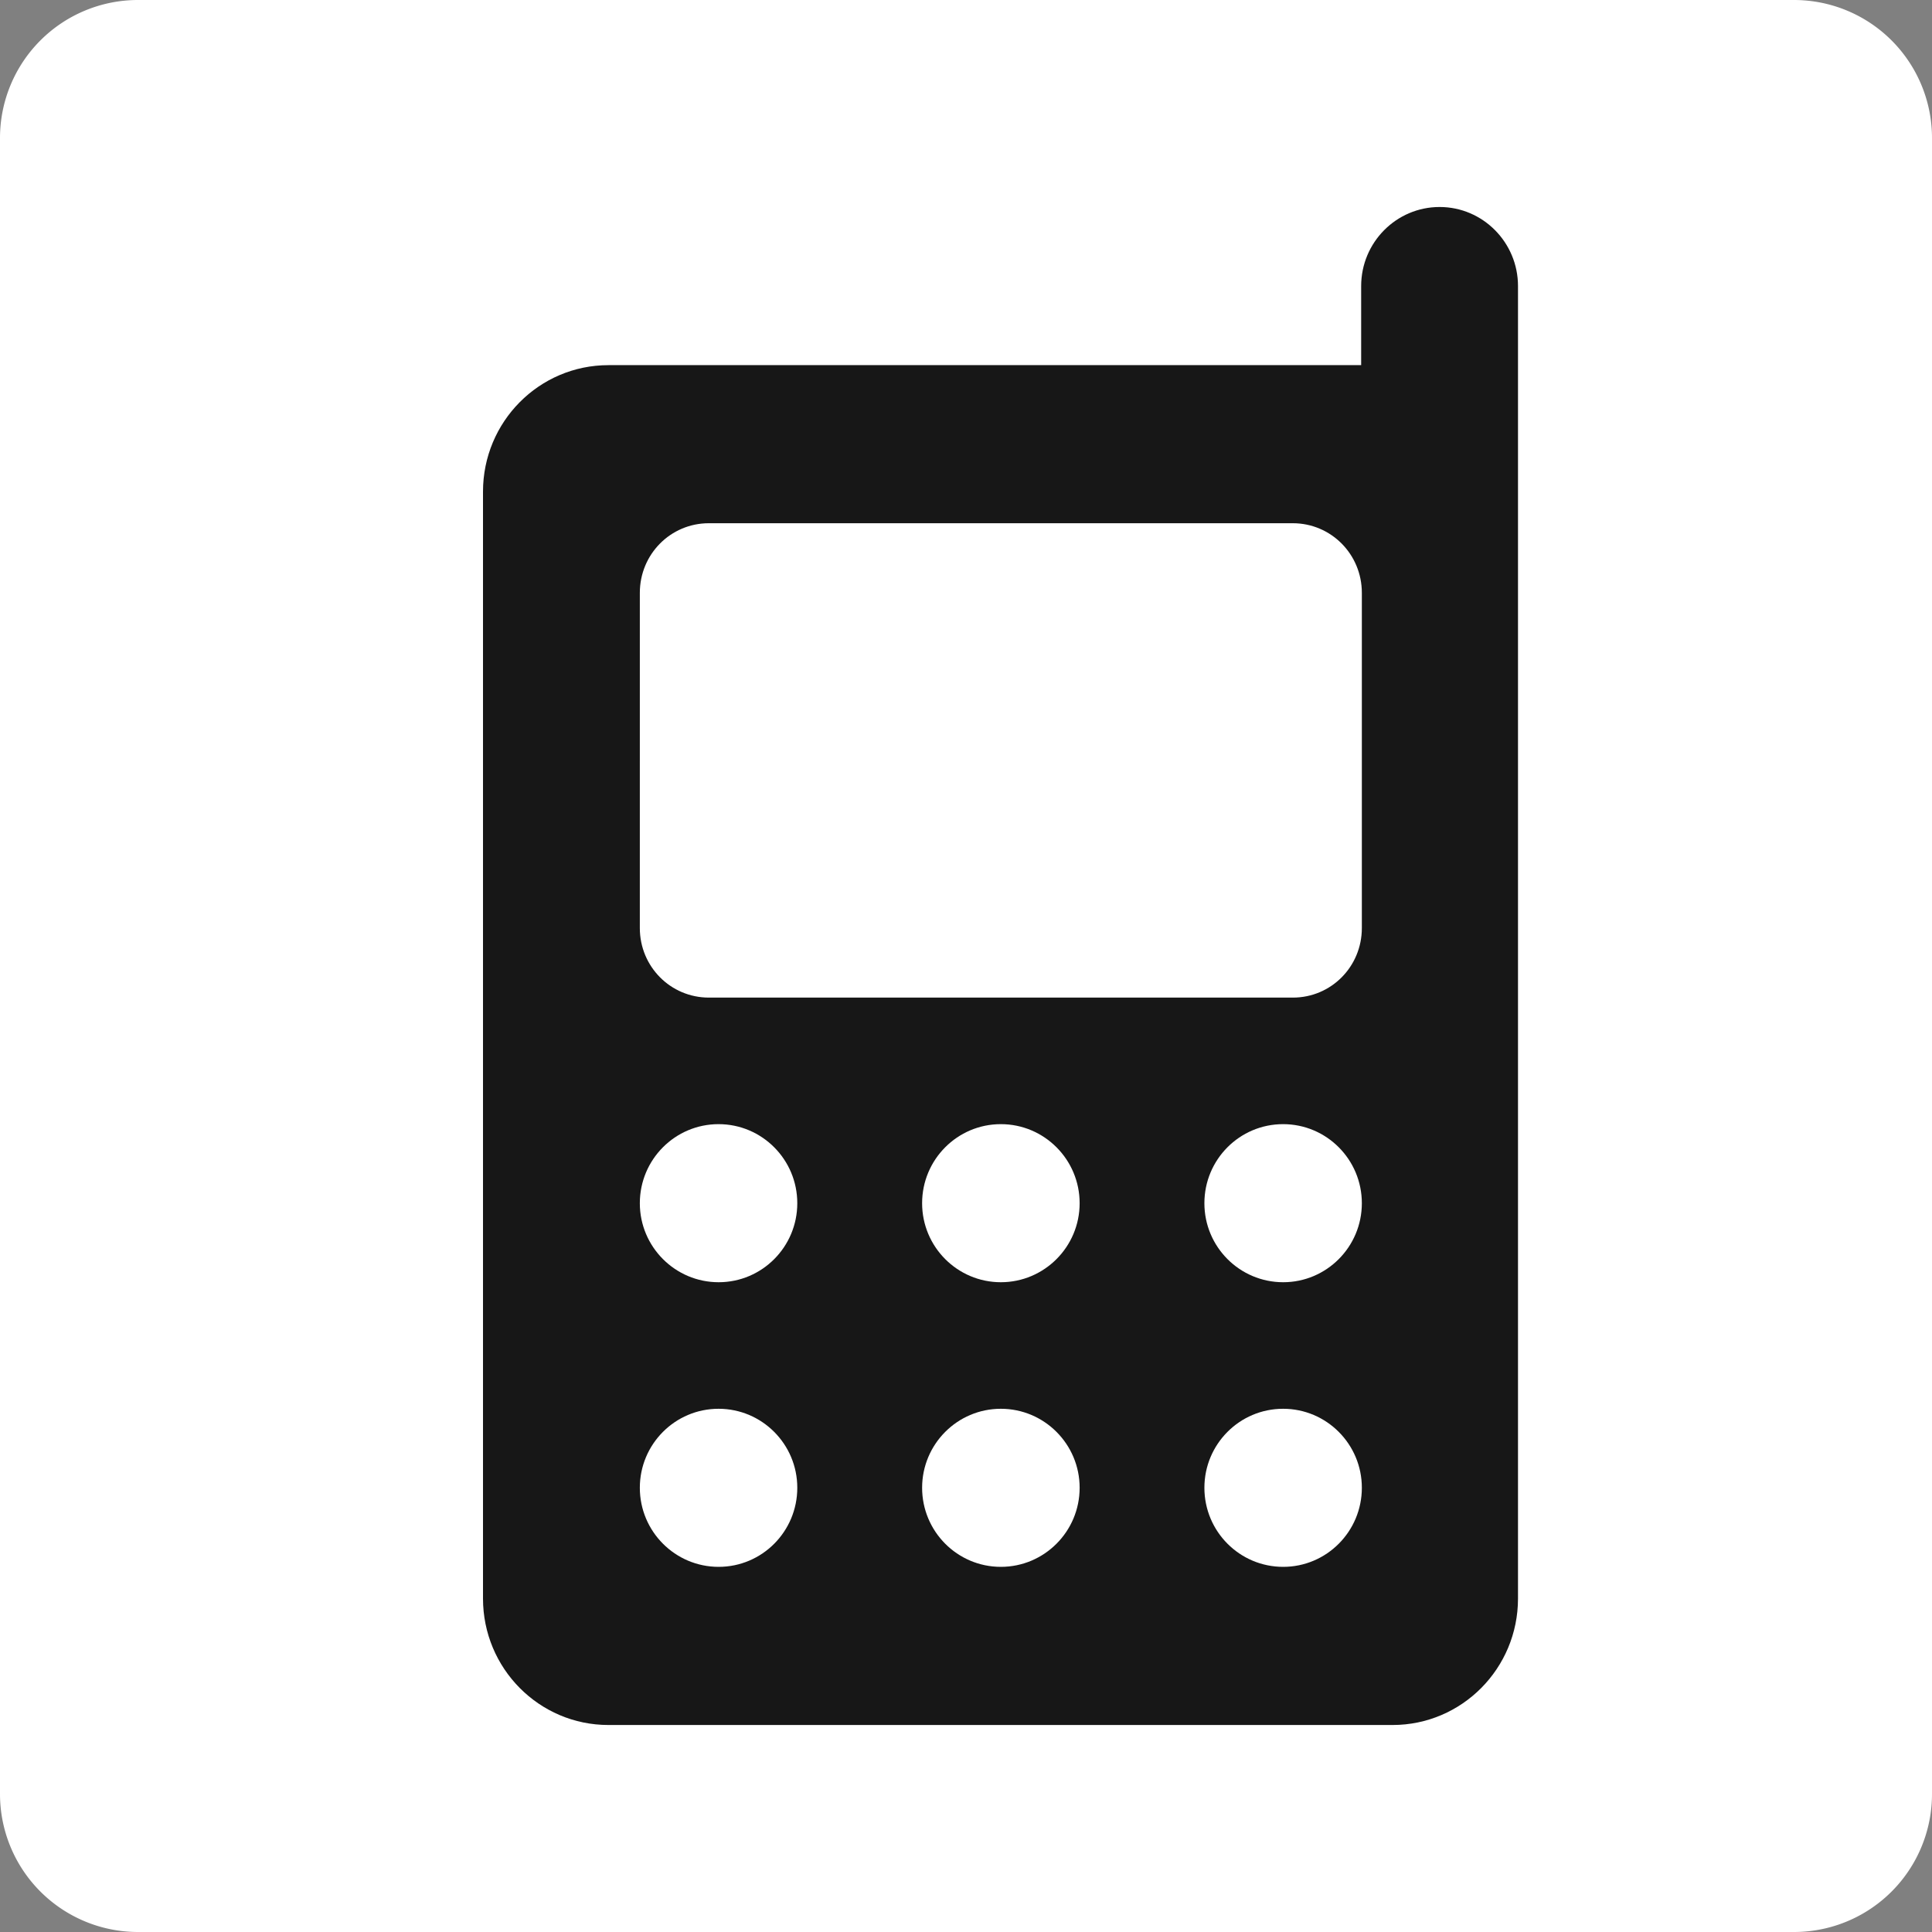 <svg xmlns="http://www.w3.org/2000/svg" width="28" height="28" viewBox="0 0 28 28"><rect x="0" y="0" width="28" height="28" fill="#808080" stroke="none"/><g><g><path fill="#fff" d="M0 2a2 2 0 0 1 2-2h24a2 2 0 0 1 2 2v24a2 2 0 0 1-2 2H2a2 2 0 0 1-2-2z"/></g><g><path fill="#171717" d="M17.455 21.562c0-.632.51-1.145 1.141-1.145.63 0 1.141.513 1.141 1.145 0 .633-.511 1.146-1.14 1.146-.631 0-1.142-.513-1.142-1.146zm-4.091 0c0-.632.511-1.145 1.141-1.145s1.142.513 1.142 1.145c0 .633-.512 1.146-1.142 1.146-.63 0-1.141-.513-1.141-1.146zm-4.091 0c0-.632.511-1.145 1.141-1.145s1.141.513 1.141 1.145c0 .633-.51 1.146-1.14 1.146-.63 0-1.142-.513-1.142-1.146zm8.182-4.124c0-.633.51-1.146 1.141-1.146.63 0 1.141.513 1.141 1.146 0 .632-.511 1.145-1.14 1.145-.631 0-1.142-.513-1.142-1.145zm-4.091 0c0-.633.511-1.146 1.141-1.146s1.142.513 1.142 1.146c0 .632-.512 1.145-1.142 1.145-.63 0-1.141-.513-1.141-1.145zm-4.091 0c0-.633.511-1.146 1.141-1.146s1.141.513 1.141 1.146c0 .632-.51 1.145-1.14 1.145-.63 0-1.142-.513-1.142-1.145zm1-9.855h8.463c.555 0 1.001.45 1.001 1.009v4.858c0 .56-.446 1.008-1 1.008h-8.463c-.555 0-1.001-.449-1.001-1.008V8.592c0-.56.446-1.009 1-1.009zM7 23.167C7 24.18 7.814 25 8.818 25h11.364C21.186 25 22 24.18 22 23.167V4.146C22 3.513 21.49 3 20.864 3c-.627 0-1.137.513-1.137 1.146v1.146H8.818C7.814 5.292 7 6.112 7 7.125z"/></g></g></svg>